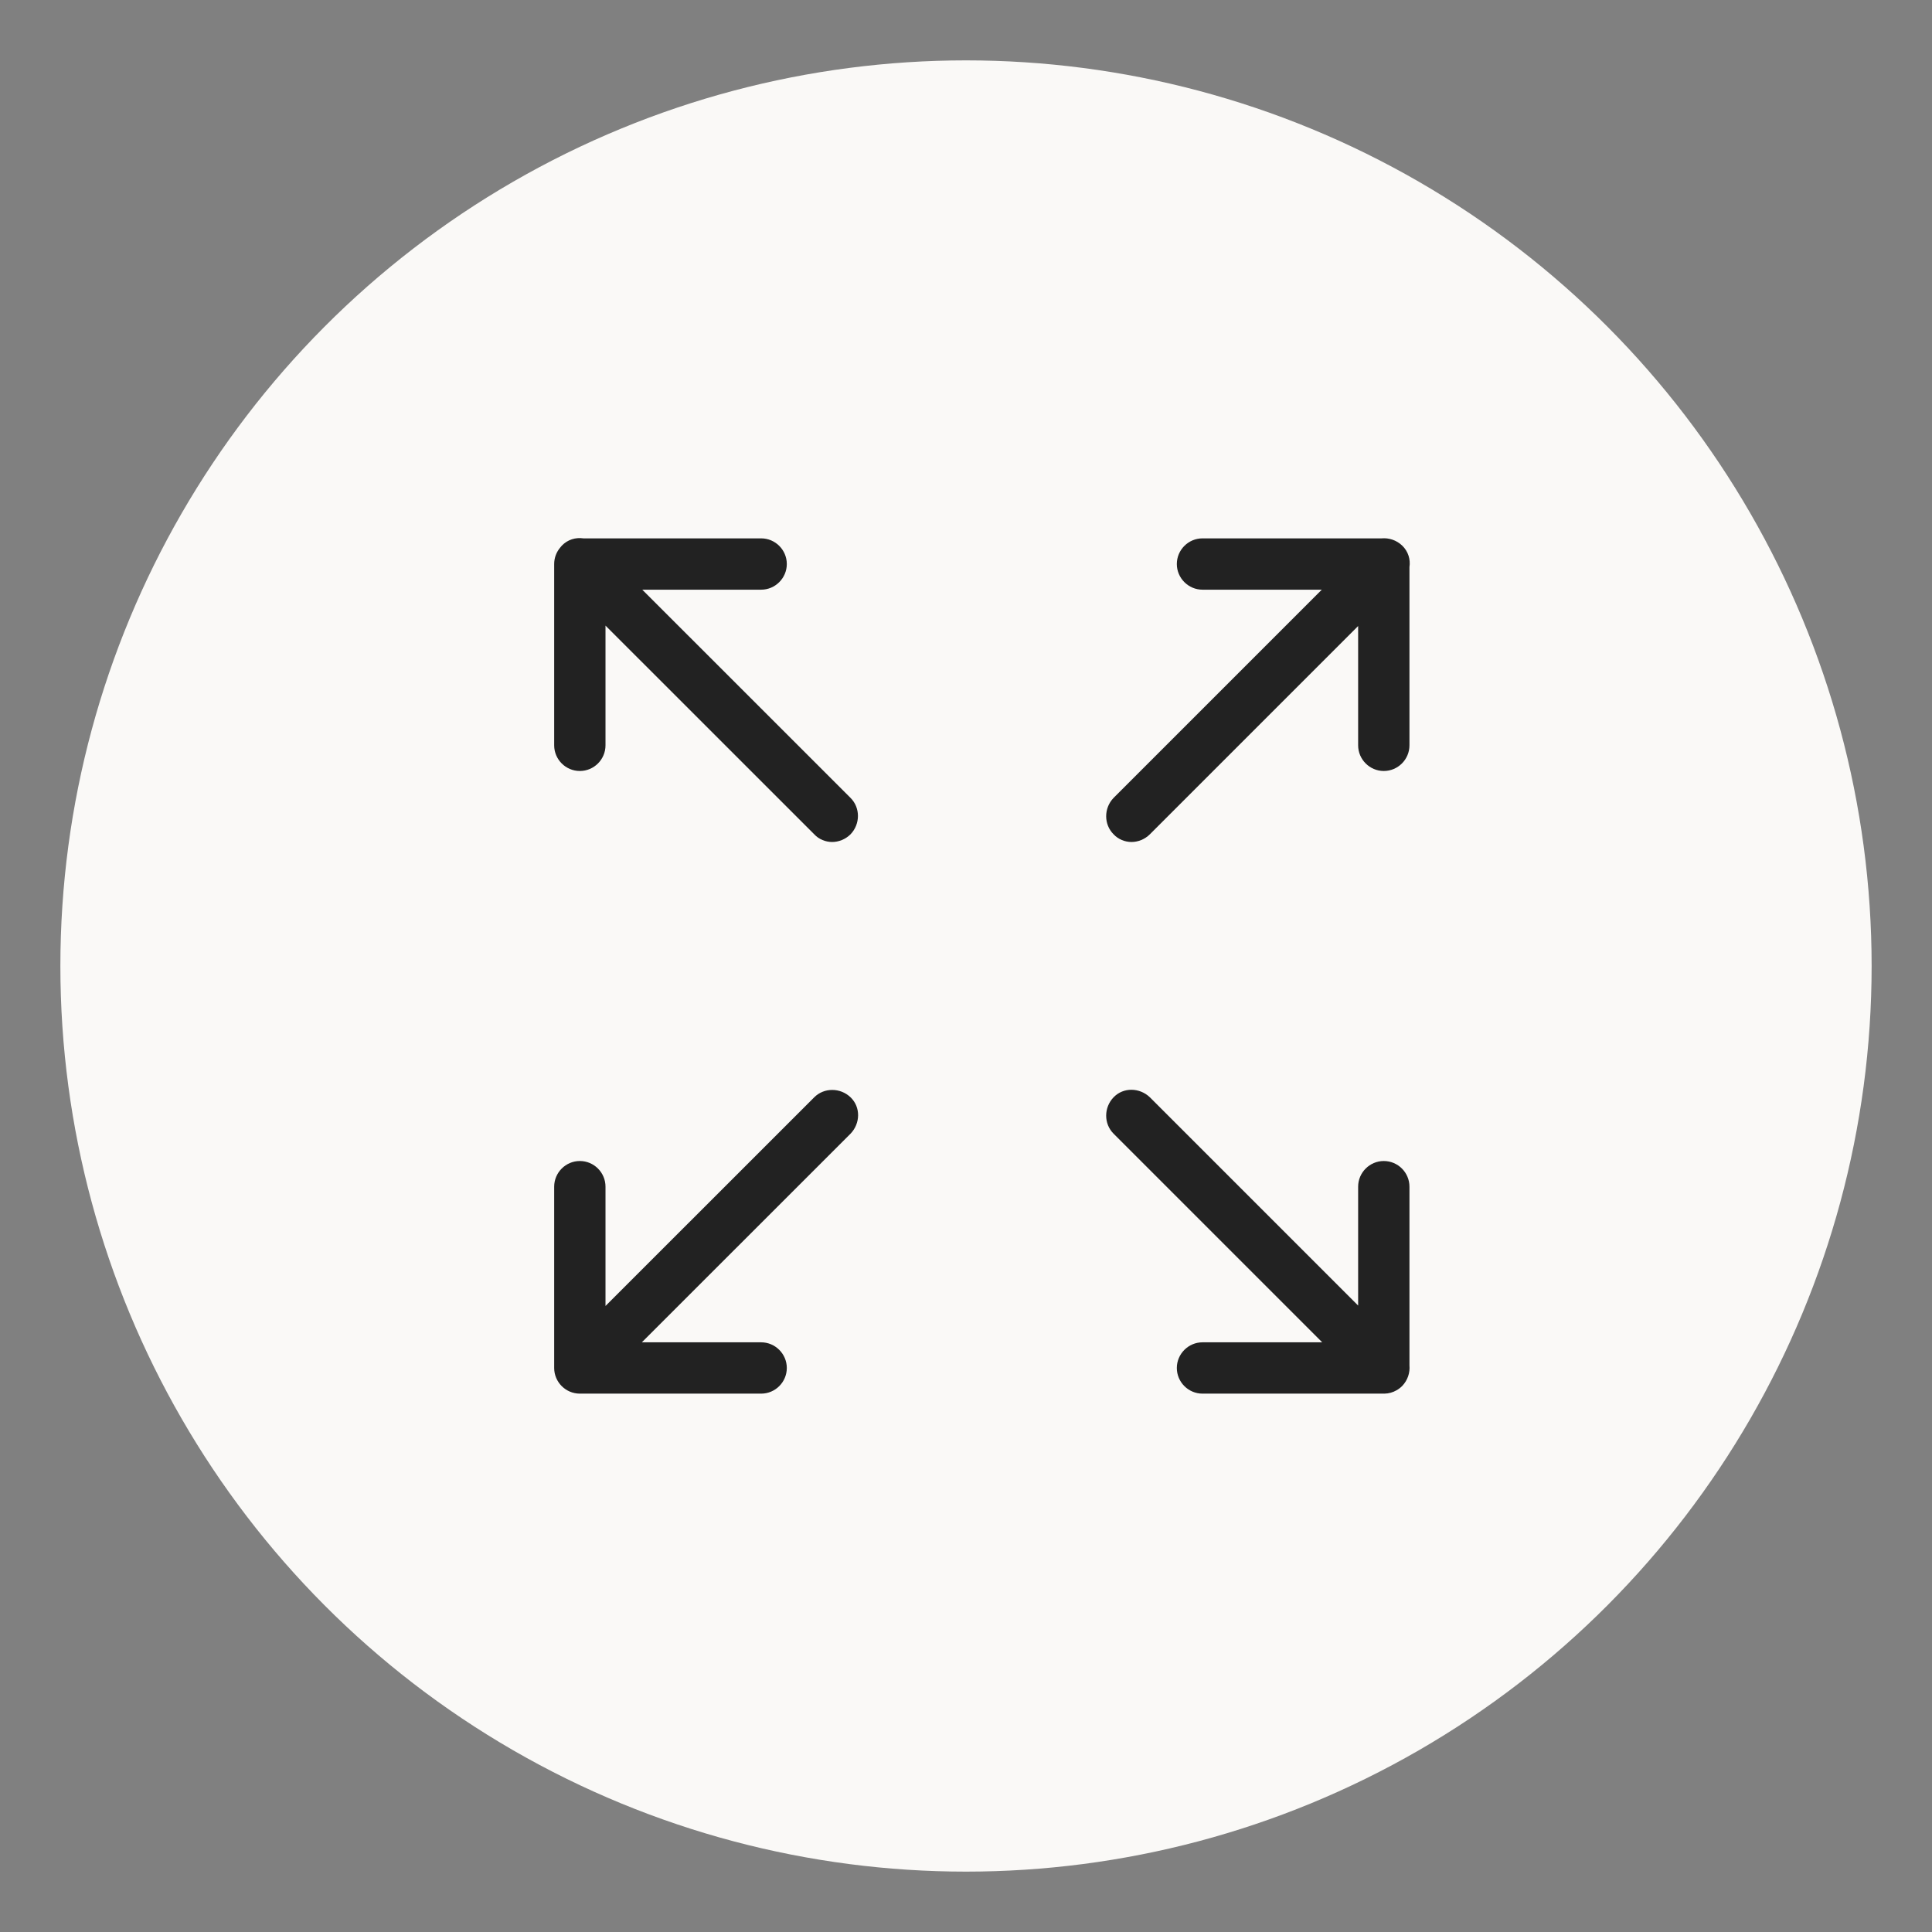 <?xml version="1.0" encoding="UTF-8"?>
<svg width="32px" height="32px" viewBox="0 0 32 32" version="1.1" xmlns="http://www.w3.org/2000/svg" xmlns:xlink="http://www.w3.org/1999/xlink">
    <rect x="0" y="0" width="32" height="32" fill="#808080" stroke="none"/>
    <g stroke="none" stroke-width="1" fill="none" fill-rule="evenodd">
        <circle fill="#FAF9F7" fill-rule="nonzero" cx="16" cy="16" r="15"></circle>
        <g  transform="translate(7.5, 7.5)">
            <path d="M6.283,6.446 C6.177,6.446 6.063,6.403 5.986,6.318 L2.529,2.862 L2.529,4.845 C2.529,5.079 2.338,5.27 2.104,5.27 C1.87,5.27 1.679,5.079 1.679,4.845 L1.679,1.842 C1.679,1.737 1.717,1.642 1.78,1.568 C1.788,1.557 1.797,1.547 1.806,1.537 C1.902,1.437 2.035,1.398 2.163,1.417 L5.107,1.417 C5.341,1.417 5.532,1.608 5.532,1.842 C5.532,2.075 5.341,2.267 5.107,2.267 L3.138,2.267 L6.588,5.716 C6.751,5.879 6.751,6.148 6.588,6.318 C6.503,6.403 6.389,6.446 6.283,6.446 Z M15.42,15.583 L15.418,15.583 L12.417,15.583 C12.183,15.583 11.992,15.392 11.992,15.158 C11.992,14.925 12.183,14.733 12.417,14.733 L14.4,14.733 L10.944,11.277 C10.781,11.114 10.781,10.845 10.944,10.675 C11.107,10.505 11.376,10.512 11.546,10.675 L14.995,14.124 L14.995,12.155 C14.995,11.921 15.187,11.73 15.42,11.73 C15.654,11.73 15.845,11.921 15.845,12.155 L15.845,15.114 C15.856,15.235 15.816,15.361 15.725,15.456 C15.696,15.485 15.664,15.509 15.63,15.528 C15.571,15.562 15.502,15.582 15.43,15.583 L15.42,15.583 Z M3.131,14.733 L5.107,14.733 C5.341,14.733 5.532,14.925 5.532,15.158 C5.532,15.392 5.341,15.583 5.107,15.583 L2.104,15.583 C1.87,15.583 1.679,15.392 1.679,15.158 L1.679,12.155 C1.679,11.921 1.87,11.73 2.104,11.73 C2.338,11.73 2.529,11.921 2.529,12.155 L2.529,14.131 L5.986,10.675 C6.148,10.512 6.418,10.512 6.588,10.675 C6.758,10.838 6.751,11.107 6.588,11.277 L3.131,14.733 Z M11.241,6.446 C11.135,6.446 11.022,6.403 10.944,6.318 C10.781,6.155 10.781,5.886 10.944,5.716 L14.393,2.267 L12.417,2.267 C12.183,2.267 11.992,2.075 11.992,1.842 C11.992,1.608 12.183,1.417 12.417,1.417 L15.383,1.417 C15.504,1.406 15.63,1.446 15.725,1.537 C15.825,1.633 15.864,1.766 15.845,1.893 L15.845,4.845 C15.845,5.079 15.654,5.27 15.42,5.27 C15.187,5.27 14.995,5.079 14.995,4.845 L14.995,2.869 L11.546,6.318 C11.461,6.403 11.348,6.446 11.241,6.446 Z" id="Shape" fill="#222222"></path>
        </g>
    </g>
</svg>